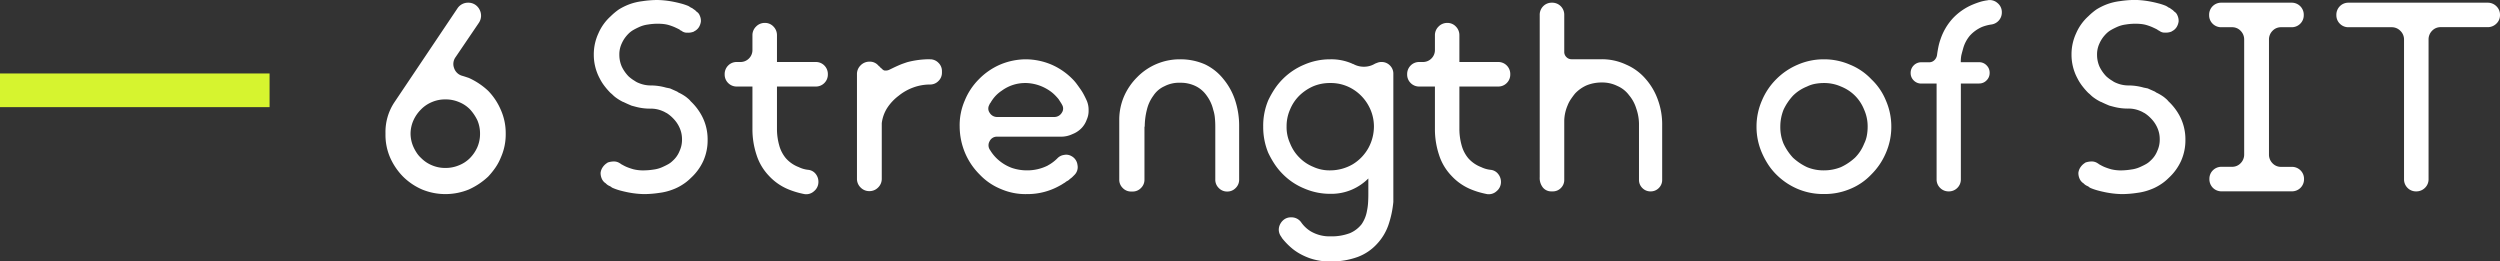 <svg xmlns="http://www.w3.org/2000/svg" width="148.384" height="15.52"><rect width="100%" height="100%" fill="#333333" stroke="none"/><g data-name="グループ 3316"><path data-name="パス 8591" d="M30.016 7.936v.016a3.353 3.353 0 01-.288 1.392 3.08 3.08 0 01-.32.6 4.525 4.525 0 01-.432.536 4.182 4.182 0 01-1.152.768 3.677 3.677 0 01-1.392.272 3.637 3.637 0 01-1.376-.272 3.681 3.681 0 01-1.136-.768 3.817 3.817 0 01-.768-1.136 3.377 3.377 0 01-.272-1.392v-.048a3.183 3.183 0 01.512-1.808l3.76-5.6a.749.749 0 01.64-.336.729.729 0 01.4.112.764.764 0 01.272.3.769.769 0 01.088.392.766.766 0 01-.136.4L27.04 3.392a.688.688 0 00-.088.648.7.7 0 00.472.456q.112.032.208.064l.192.064a4.182 4.182 0 011.152.768 3.7 3.7 0 01.752 1.136 3.387 3.387 0 01.288 1.376zm-3.584 2.032a2.025 2.025 0 00.816-.16 1.9 1.9 0 00.652-.432 2.175 2.175 0 00.432-.64 1.985 1.985 0 00.16-.8 1.985 1.985 0 00-.16-.8 2.7 2.7 0 00-.432-.64 1.9 1.9 0 00-.652-.436 2.025 2.025 0 00-.816-.16 1.985 1.985 0 00-.8.16 1.94 1.94 0 00-.64.432 2.173 2.173 0 00-.448.64 1.972 1.972 0 00-.176.8 1.972 1.972 0 00.176.8 2.441 2.441 0 00.192.344 1.526 1.526 0 00.256.3 1.94 1.94 0 00.64.432 1.985 1.985 0 00.8.16zM41.648 6.86A2.965 2.965 0 0142 8.288a3.007 3.007 0 01-.256 1.264 3.121 3.121 0 01-.736 1.008 2.814 2.814 0 01-.5.4 2.907 2.907 0 01-.576.288 3.346 3.346 0 01-.8.2 6.12 6.12 0 01-.864.072q-.208 0-.456-.024t-.5-.072q-.248-.048-.488-.112a3.412 3.412 0 01-.424-.144.439.439 0 00-.056-.024.158.158 0 01-.056-.04.7.7 0 00-.144-.08.609.609 0 01-.16-.112.343.343 0 00-.08-.064.621.621 0 01-.192-.256.821.821 0 01-.064-.336.739.739 0 01.128-.336.887.887 0 01.272-.256l.016-.016a1.166 1.166 0 01.4-.064.629.629 0 01.336.112.186.186 0 01.048.032.186.186 0 00.052.032q.176.1.3.152a3.67 3.67 0 00.4.136 2.43 2.43 0 00.656.064 3.856 3.856 0 00.536-.048 1.829 1.829 0 00.552-.16q.176-.08.32-.16a1.23 1.23 0 00.272-.208 1.51 1.51 0 00.4-.576 1.588 1.588 0 00.144-.688 1.657 1.657 0 00-.144-.688 1.912 1.912 0 00-.176-.312 2.029 2.029 0 00-.224-.264 2.09 2.09 0 00-.352-.288q-.064-.032-.12-.064a1.1 1.1 0 00-.136-.064 1.736 1.736 0 00-.72-.144 3.257 3.257 0 01-.88-.112l-.12-.032-.12-.032q-.24-.1-.432-.192a.281.281 0 00-.08-.032 2.846 2.846 0 01-.464-.288 1.659 1.659 0 01-.136-.12 1.659 1.659 0 00-.136-.12 4.2 4.2 0 01-.344-.392 2.821 2.821 0 01-.3-.472 2.965 2.965 0 01-.352-1.424 2.955 2.955 0 01.272-1.248A2.923 2.923 0 0136.252.96a3.668 3.668 0 01.48-.4 3.626 3.626 0 01.576-.288 3.356 3.356 0 01.808-.2A6.208 6.208 0 0138.972 0q.208 0 .456.024t.5.072q.248.048.488.112a3.412 3.412 0 01.432.144.523.523 0 01.056.032.523.523 0 00.056.032.2.2 0 00.08.048.2.2 0 01.08.048l.144.1.08.08a.463.463 0 01.192.24.729.729 0 01.064.352.87.87 0 01-.112.32.678.678 0 01-.288.256l-.016.016a.9.9 0 01-.384.064.516.516 0 01-.352-.112l-.1-.048v-.02q-.16-.08-.3-.144a3.032 3.032 0 00-.408-.144 2.059 2.059 0 00-.272-.048 3.642 3.642 0 00-.384-.016 3.692 3.692 0 00-.528.048 1.82 1.82 0 00-.544.16q-.176.08-.328.168a1.355 1.355 0 00-.28.216 2.029 2.029 0 00-.224.264 1.912 1.912 0 00-.176.312 1.523 1.523 0 00-.144.688 1.731 1.731 0 00.144.688 2.194 2.194 0 00.4.576 2.182 2.182 0 00.368.272 1.039 1.039 0 00.24.128 1.849 1.849 0 00.736.144 3.312 3.312 0 01.88.128l.24.048.432.192a.125.125 0 00.032.024.125.125 0 01.032.024 2.664 2.664 0 01.464.272q.08.064.144.12a1.06 1.06 0 01.128.136 3.348 3.348 0 01.648.844zm6.928 3.94a.7.7 0 01-.256.544.685.685 0 01-.576.176q-.244-.048-.464-.112t-.432-.148a3.255 3.255 0 01-1.216-.832 3.18 3.18 0 01-.732-1.244 4.826 4.826 0 01-.24-1.536V5.136h-.928a.7.7 0 01-.512-.208.7.7 0 01-.208-.512.715.715 0 01.208-.528.7.7 0 01.512-.208h.208a.7.7 0 00.512-.208.7.7 0 00.208-.512v-.864a.709.709 0 01.216-.52.709.709 0 01.52-.216.683.683 0 01.512.216.723.723 0 01.208.52V3.68h2.3a.7.7 0 01.512.208.715.715 0 01.208.528.7.7 0 01-.208.512.7.7 0 01-.512.208h-2.3v2.512a3.593 3.593 0 00.128.96 2.021 2.021 0 00.4.784 1.935 1.935 0 00.768.528 1.672 1.672 0 00.56.16.64.64 0 01.44.24.742.742 0 01.164.48zM55.2 3.52a.677.677 0 01.5.208.677.677 0 01.208.5v.08a.677.677 0 01-.208.5.677.677 0 01-.5.208h-.016a2.906 2.906 0 00-.976.176 3.049 3.049 0 00-.88.5 2.847 2.847 0 00-.672.72 2.169 2.169 0 00-.32.9v3.296a.709.709 0 01-.216.52.709.709 0 01-.52.216.709.709 0 01-.52-.216.709.709 0 01-.216-.52V4.416a.715.715 0 01.208-.528.722.722 0 01.528-.228.659.659 0 01.528.224.6.6 0 00.064.056.159.159 0 01.048.056 1.2 1.2 0 01.128.112.279.279 0 00.144.08h.08a.516.516 0 00.224-.064l.232-.112q.132-.064.28-.128.144-.064.28-.112l.232-.08a5.317 5.317 0 01.7-.136 5.349 5.349 0 01.648-.04zm6.992 6.3a2.394 2.394 0 00.576-.432.662.662 0 01.384-.192.614.614 0 01.432.064.68.68 0 01.368.528.65.65 0 01-.192.608l-.08.08a1.044 1.044 0 01-.112.1.636.636 0 00-.1.08.427.427 0 01-.112.08.578.578 0 00-.112.072.578.578 0 01-.112.072l-.1.064a1.046 1.046 0 01-.112.064 3.9 3.9 0 01-1.96.512 3.662 3.662 0 01-1.552-.3 3.606 3.606 0 01-1.264-.864 3.99 3.99 0 01-.864-1.28 4.084 4.084 0 01-.32-1.552 3.662 3.662 0 01.3-1.552 3.835 3.835 0 01.84-1.268 3.962 3.962 0 011.248-.864 3.966 3.966 0 011.536-.32 3.966 3.966 0 011.536.32 3.962 3.962 0 011.248.864 2.452 2.452 0 01.24.28q.112.152.224.312a3 3 0 01.2.328q.088.168.168.344a1.353 1.353 0 01.112.576 1.247 1.247 0 01-.112.56 1.374 1.374 0 01-.288.48 1.483 1.483 0 01-.464.336l-.112.048a1.548 1.548 0 01-.64.144h-3.812a.475.475 0 00-.448.272.479.479 0 00.032.528 2.419 2.419 0 00.56.64 2.578 2.578 0 00.736.416 2.815 2.815 0 00.9.144 2.717 2.717 0 001.228-.288zm-3.408-3.708a.237.237 0 00-.064.112.428.428 0 00.016.464.515.515 0 00.464.256h3.36a.515.515 0 00.464-.256.428.428 0 00.016-.464 1.047 1.047 0 00-.064-.112l-.144-.224q-.08-.1-.2-.224a2.089 2.089 0 00-.3-.256 2.672 2.672 0 00-.672-.344 2.6 2.6 0 00-.736-.136h-.064a2.331 2.331 0 00-1.392.448 2.1 2.1 0 00-.32.256 1.949 1.949 0 00-.208.24 2.339 2.339 0 00-.156.24zM70.048 3.52a3.6 3.6 0 011.472.3 3.105 3.105 0 011.088.864 3.869 3.869 0 01.7 1.264 4.826 4.826 0 01.24 1.536v3.176a.677.677 0 01-.208.5.677.677 0 01-.5.208.677.677 0 01-.5-.208.677.677 0 01-.208-.5V7.52q0-.272-.024-.52a2.213 2.213 0 00-.1-.488 2.286 2.286 0 00-.384-.832 1.718 1.718 0 00-.64-.56 2.02 2.02 0 00-.944-.208 1.867 1.867 0 00-.928.208 1.53 1.53 0 00-.656.56 2.286 2.286 0 00-.384.832 4.146 4.146 0 00-.128 1.008h-.016v3.14a.677.677 0 01-.208.5.677.677 0 01-.5.208h-.08a.677.677 0 01-.5-.208.677.677 0 01-.208-.5V7.12a3.509 3.509 0 01.28-1.392 3.693 3.693 0 01.788-1.152 3.533 3.533 0 011.14-.776 3.549 3.549 0 011.408-.28zm12.652.864v7.6a5.934 5.934 0 01-.3 1.392 3.144 3.144 0 01-.688 1.12 2.921 2.921 0 01-1.12.752 4.593 4.593 0 01-1.632.272 3.636 3.636 0 01-1.216-.192 3.868 3.868 0 01-.528-.232 3.221 3.221 0 01-.48-.312 4.1 4.1 0 01-.608-.608.31.31 0 01-.04-.056q-.024-.04-.056-.088a.7.7 0 01-.132-.392.729.729 0 01.1-.368.782.782 0 01.256-.272.689.689 0 01.384-.1.7.7 0 01.592.3 1.9 1.9 0 00.56.528 2.191 2.191 0 001.168.3 3.073 3.073 0 001.168-.192 1.767 1.767 0 00.688-.528 1.975 1.975 0 00.32-.8 3.25 3.25 0 00.064-.468q.016-.248.016-.5v-.948a3.135 3.135 0 01-.96.656 3.088 3.088 0 01-1.3.256 3.851 3.851 0 01-1.552-.32 3.816 3.816 0 01-1.264-.848 3.827 3.827 0 01-.48-.584 5.508 5.508 0 01-.384-.68 3.99 3.99 0 01-.3-1.568 3.874 3.874 0 01.3-1.552 5.508 5.508 0 01.384-.68 3.827 3.827 0 01.48-.584 3.933 3.933 0 011.264-.848 3.851 3.851 0 011.552-.32 3.088 3.088 0 011.3.256.046.046 0 00.032.016.123.123 0 01.048.016 1.3 1.3 0 00.648.152 1.246 1.246 0 00.632-.184q.08-.032.168-.064A.636.636 0 0182 3.68a.677.677 0 01.5.208.677.677 0 01.2.496zm-3.74 5.728a2.657 2.657 0 001.34-.368 2.609 2.609 0 00.928-.976 2.68 2.68 0 00.32-1.264 2.557 2.557 0 00-.32-1.232 2.609 2.609 0 00-.928-.976 2.493 2.493 0 00-1.344-.368 2.535 2.535 0 00-1.008.192 2.779 2.779 0 00-.832.56 2.487 2.487 0 00-.544.816 2.436 2.436 0 00-.208 1.008 2.3 2.3 0 00.208 1.008 2.539 2.539 0 00.232.448 2.4 2.4 0 00.312.384 2.438 2.438 0 00.832.56 2.3 2.3 0 001.012.208zm10.128.688a.7.7 0 01-.256.544.685.685 0 01-.576.176q-.24-.048-.464-.112t-.432-.148a3.255 3.255 0 01-1.216-.832 3.18 3.18 0 01-.736-1.248 4.826 4.826 0 01-.24-1.536V5.136h-.928a.7.7 0 01-.512-.208.7.7 0 01-.208-.512.715.715 0 01.208-.528.7.7 0 01.512-.208h.208a.7.7 0 00.512-.208.7.7 0 00.208-.512v-.864a.709.709 0 01.216-.52.709.709 0 01.516-.216.683.683 0 01.512.216.723.723 0 01.208.52V3.68h2.3a.7.7 0 01.512.208.715.715 0 01.208.528.7.7 0 01-.208.512.7.7 0 01-.512.208h-2.3v2.512a3.593 3.593 0 00.128.96 2.021 2.021 0 00.4.784 1.935 1.935 0 00.768.528 1.672 1.672 0 00.56.16.64.64 0 01.44.24.742.742 0 01.172.48zm8.576-6.128A3.79 3.79 0 0198.4 5.92a4.245 4.245 0 01.256 1.52v3.232a.664.664 0 01-.2.488.664.664 0 01-.488.2.664.664 0 01-.488-.2.664.664 0 01-.2-.488V7.44a2.846 2.846 0 00-.16-.992 2.226 2.226 0 00-.432-.8A1.7 1.7 0 0096 5.104a2.02 2.02 0 00-.944-.208 2.353 2.353 0 00-.9.176 2.152 2.152 0 00-.672.48q-.128.16-.248.336a1.871 1.871 0 00-.2.384 2.456 2.456 0 00-.192.88v3.52a.664.664 0 01-.2.488.664.664 0 01-.488.2h-.08a.64.64 0 01-.488-.216.9.9 0 01-.2-.632V.896a.715.715 0 01.208-.528.7.7 0 01.512-.208.715.715 0 01.528.208.715.715 0 01.208.528v2.192a.415.415 0 00.128.3.415.415 0 00.3.128h1.776a3.379 3.379 0 011.472.32 3.176 3.176 0 011.144.836zm10.592-1.152a3.851 3.851 0 011.552.32 3.606 3.606 0 011.264.864 3.606 3.606 0 01.864 1.264 3.851 3.851 0 01.32 1.552 3.851 3.851 0 01-.32 1.552 3.99 3.99 0 01-.864 1.28 3.606 3.606 0 01-1.264.864 3.874 3.874 0 01-1.552.3 3.874 3.874 0 01-1.552-.3 3.99 3.99 0 01-1.28-.864 3.643 3.643 0 01-.48-.592 4.693 4.693 0 01-.368-.688 3.851 3.851 0 01-.32-1.552 3.851 3.851 0 01.32-1.552 3.933 3.933 0 01.848-1.264 3.99 3.99 0 011.276-.864 3.851 3.851 0 011.556-.32zm0 6.592a2.689 2.689 0 001.008-.192 3.259 3.259 0 00.836-.56 2.4 2.4 0 00.312-.384 2.54 2.54 0 00.232-.448 1.816 1.816 0 00.16-.48 2.86 2.86 0 00.048-.528 2.436 2.436 0 00-.208-1.008 2.54 2.54 0 00-.232-.448 2.4 2.4 0 00-.312-.384 2.4 2.4 0 00-.384-.312 2.539 2.539 0 00-.448-.232 2.436 2.436 0 00-1.008-.208 2.859 2.859 0 00-.528.048 1.816 1.816 0 00-.48.16 2.539 2.539 0 00-.448.232 2.4 2.4 0 00-.384.312 3.259 3.259 0 00-.56.832 2.689 2.689 0 00-.192 1.008 2.535 2.535 0 00.192 1.008 3.259 3.259 0 00.56.832 3.259 3.259 0 00.832.56 2.535 2.535 0 001.004.192zm9.728-10.1a.7.7 0 01.576.168.69.69 0 01.256.552.711.711 0 01-.168.472.718.718 0 01-.44.248 2.517 2.517 0 00-.56.144 2.111 2.111 0 00-.736.528 2.021 2.021 0 00-.4.784q-.064.224-.1.376a2.065 2.065 0 00-.032.408h1.088a.6.6 0 01.44.184.6.6 0 01.184.44v.016a.6.6 0 01-.184.44.6.6 0 01-.44.184h-1.084v5.684a.7.7 0 01-.208.512.7.7 0 01-.512.208.7.7 0 01-.512-.208.7.7 0 01-.208-.512V4.96h-.9a.619.619 0 01-.456-.184.6.6 0 01-.184-.44.619.619 0 01.184-.456.619.619 0 01.456-.184h.464a.429.429 0 00.3-.12.524.524 0 00.16-.3q.032-.24.08-.48a3.3 3.3 0 01.128-.464 3.476 3.476 0 01.72-1.232 3.443 3.443 0 011.2-.832q.192-.08.416-.152a2.663 2.663 0 01.472-.1zM129.36 6.86a2.965 2.965 0 01.352 1.424 3.007 3.007 0 01-.256 1.264 3.121 3.121 0 01-.736 1.012 2.814 2.814 0 01-.5.4 2.907 2.907 0 01-.576.288 3.346 3.346 0 01-.8.2 6.12 6.12 0 01-.864.072q-.208 0-.456-.024t-.5-.072q-.248-.048-.488-.112a3.412 3.412 0 01-.432-.144.439.439 0 00-.056-.024.158.158 0 01-.048-.04.7.7 0 00-.144-.08.609.609 0 01-.16-.112.343.343 0 00-.08-.064.621.621 0 01-.192-.256.821.821 0 01-.064-.336.74.74 0 01.128-.336.887.887 0 01.272-.256l.016-.016a1.166 1.166 0 01.4-.064.629.629 0 01.336.112.186.186 0 01.048.032.186.186 0 00.048.032q.176.1.3.152a3.67 3.67 0 00.4.136 2.43 2.43 0 00.656.064 3.856 3.856 0 00.536-.052 1.828 1.828 0 00.552-.16q.176-.08.32-.16a1.23 1.23 0 00.272-.208 1.51 1.51 0 00.4-.576 1.588 1.588 0 00.144-.688 1.657 1.657 0 00-.144-.688 1.912 1.912 0 00-.176-.312 2.029 2.029 0 00-.224-.264 2.09 2.09 0 00-.352-.288q-.064-.032-.12-.064a1.1 1.1 0 00-.136-.064 1.736 1.736 0 00-.72-.144 3.257 3.257 0 01-.88-.112l-.12-.032-.12-.032q-.24-.1-.432-.192a.281.281 0 00-.08-.032 2.846 2.846 0 01-.464-.288 1.658 1.658 0 01-.136-.12 1.658 1.658 0 00-.136-.12 4.2 4.2 0 01-.344-.392 2.821 2.821 0 01-.3-.472 2.965 2.965 0 01-.352-1.424 2.955 2.955 0 01.272-1.248 2.923 2.923 0 01.736-1.024 3.668 3.668 0 01.48-.4 3.625 3.625 0 01.576-.288 3.356 3.356 0 01.808-.2 6.208 6.208 0 01.856-.072q.208 0 .456.024t.5.072q.248.048.488.112a3.412 3.412 0 01.432.144.523.523 0 01.056.032.523.523 0 00.056.032.2.2 0 00.08.048.2.2 0 01.08.048l.144.1.08.08a.463.463 0 01.192.24.729.729 0 01.064.352.869.869 0 01-.112.32.678.678 0 01-.288.256l-.016.016a.9.9 0 01-.384.064.516.516 0 01-.352-.112l-.1-.048V1.76q-.16-.08-.3-.144a3.032 3.032 0 00-.408-.144 2.059 2.059 0 00-.272-.048 3.642 3.642 0 00-.384-.016 3.692 3.692 0 00-.528.048 1.82 1.82 0 00-.544.16q-.176.08-.328.168a1.355 1.355 0 00-.28.216 2.029 2.029 0 00-.224.264 1.912 1.912 0 00-.176.312 1.523 1.523 0 00-.144.688 1.731 1.731 0 00.144.688 2.194 2.194 0 00.4.576 2.182 2.182 0 00.368.272 1.039 1.039 0 00.24.128 1.849 1.849 0 00.736.144 3.312 3.312 0 01.88.128l.24.048.432.192a.125.125 0 00.032.024.125.125 0 01.032.024 2.664 2.664 0 01.464.272q.08.064.144.12a1.059 1.059 0 01.128.136 3.348 3.348 0 01.652.844zm7.392 3.76a.715.715 0 01-.208.528.715.715 0 01-.528.208h-4.144a.715.715 0 01-.528-.208.715.715 0 01-.208-.528.7.7 0 01.208-.512.715.715 0 01.528-.208h.608a.683.683 0 00.512-.216.723.723 0 00.208-.52V2.352a.723.723 0 00-.208-.52.683.683 0 00-.512-.216h-.624a.715.715 0 01-.528-.208.7.7 0 01-.208-.512.715.715 0 01.208-.528.715.715 0 01.528-.208H136a.715.715 0 01.528.208.715.715 0 01.208.528.7.7 0 01-.208.512.715.715 0 01-.528.208h-.608a.683.683 0 00-.512.216.723.723 0 00-.208.52v6.816a.723.723 0 00.208.52.683.683 0 00.512.216h.624a.715.715 0 01.528.208.7.7 0 01.208.512zM148.384.892a.683.683 0 01-.216.512.723.723 0 01-.52.208h-2.784a.683.683 0 00-.512.216.723.723 0 00-.208.52v8.276a.7.7 0 01-.216.528.723.723 0 01-.52.208.7.7 0 01-.512-.208.715.715 0 01-.208-.528V2.352a.709.709 0 00-.216-.52.709.709 0 00-.52-.216h-2.56a.7.7 0 01-.512-.208.7.7 0 01-.208-.512.715.715 0 01.208-.528.7.7 0 01.512-.208h8.256a.723.723 0 01.52.208.7.7 0 01.216.528z" fill="#fff"/><path data-name="パス 8592" d="M0 4.36h16v2H0z" fill="#d6f42f"/></g></svg>